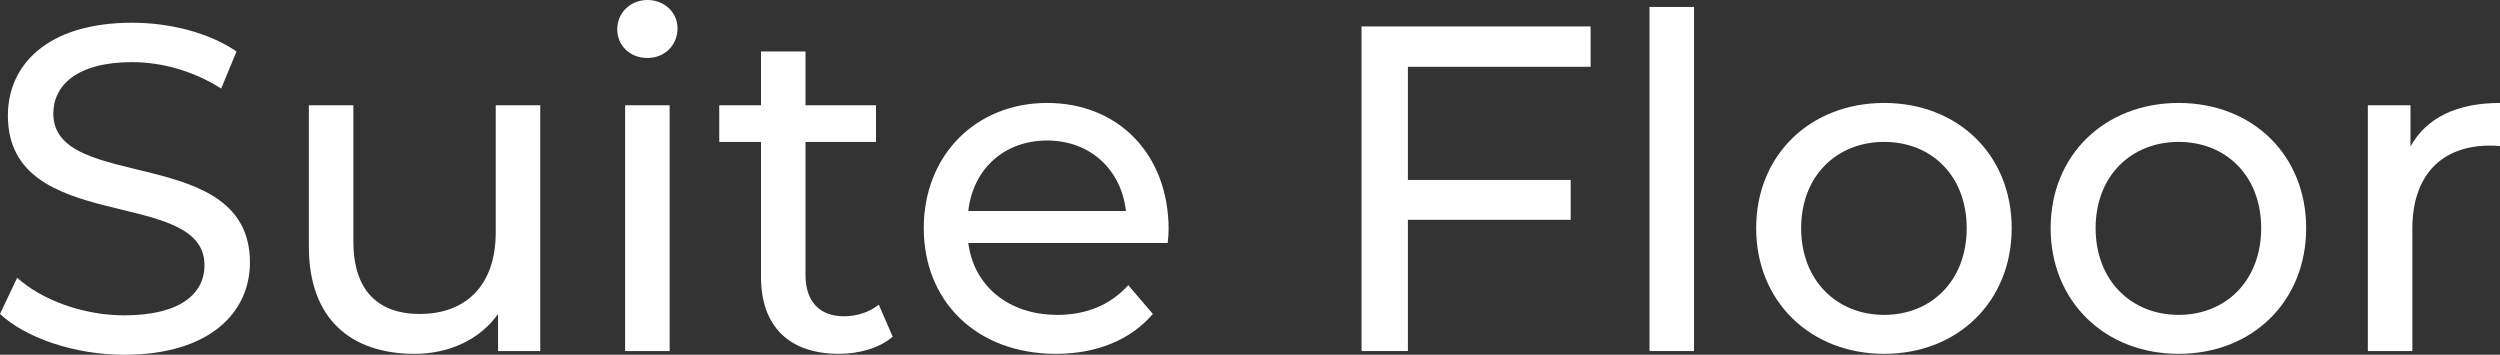<?xml version="1.0" encoding="UTF-8"?>
<svg id="b" data-name="レイヤー_2" xmlns="http://www.w3.org/2000/svg" viewBox="0 0 269.55 38.25">
  <rect x="0" y="0" width="269.55" height="38.25" fill="#333333" stroke="none"/>
  <g id="c" data-name="レイヤー_1">
    <g>
      <path d="M0,33.85l1.85-3.9c2.6,2.35,7.05,4.05,11.55,4.05,6.05,0,8.65-2.35,8.65-5.4C22.05,20.05.85,25.45.85,12.45.85,7.05,5.05,2.45,14.25,2.45c4.1,0,8.35,1.1,11.25,3.1l-1.65,4c-3.05-1.95-6.5-2.85-9.6-2.85-5.95,0-8.5,2.5-8.5,5.55,0,8.55,21.2,3.2,21.2,16.05,0,5.35-4.3,9.95-13.55,9.95-5.35,0-10.6-1.8-13.4-4.4Z" style="fill: #fff;"/>
      <path d="M58.25,11.35v26.5h-4.55v-4c-1.95,2.75-5.25,4.3-9,4.3-6.85,0-11.4-3.75-11.4-11.55v-15.25h4.8v14.7c0,5.2,2.6,7.8,7.15,7.8,5,0,8.2-3.1,8.2-8.8v-13.7h4.8Z" style="fill: #fff;"/>
      <path d="M66.55,3.15c0-1.75,1.4-3.15,3.25-3.15s3.25,1.35,3.25,3.05c0,1.8-1.35,3.2-3.25,3.2s-3.25-1.35-3.25-3.1ZM67.4,11.35h4.8v26.5h-4.8V11.35Z" style="fill: #fff;"/>
      <path d="M96.25,36.3c-1.45,1.25-3.65,1.85-5.8,1.85-5.35,0-8.4-2.95-8.4-8.3v-14.55h-4.5v-3.95h4.5v-5.8h4.8v5.8h7.6v3.95h-7.6v14.35c0,2.85,1.5,4.45,4.15,4.45,1.4,0,2.75-.45,3.75-1.25l1.5,3.45Z" style="fill: #fff;"/>
      <path d="M125.9,26.2h-21.5c.6,4.65,4.35,7.75,9.6,7.75,3.1,0,5.7-1.05,7.65-3.2l2.65,3.1c-2.4,2.8-6.05,4.3-10.45,4.3-8.55,0-14.25-5.65-14.25-13.55s5.65-13.5,13.3-13.5,13.1,5.5,13.1,13.65c0,.4-.05,1-.1,1.45ZM104.4,22.75h17c-.5-4.45-3.85-7.6-8.5-7.6s-8,3.1-8.5,7.6Z" style="fill: #fff;"/>
      <path d="M151.8,7.2v12.2h17.55v4.3h-17.55v14.15h-5V2.85h24.7v4.35h-19.7Z" style="fill: #fff;"/>
      <path d="M177.85.75h4.8v37.1h-4.8V.75Z" style="fill: #fff;"/>
      <path d="M189.35,24.6c0-7.9,5.85-13.5,13.8-13.5s13.75,5.6,13.75,13.5-5.8,13.55-13.75,13.55-13.8-5.65-13.8-13.55ZM212.05,24.6c0-5.65-3.8-9.3-8.9-9.3s-8.95,3.65-8.95,9.3,3.85,9.35,8.95,9.35,8.9-3.7,8.9-9.35Z" style="fill: #fff;"/>
      <path d="M221.1,24.6c0-7.9,5.85-13.5,13.8-13.5s13.75,5.6,13.75,13.5-5.8,13.55-13.75,13.55-13.8-5.65-13.8-13.55ZM243.8,24.6c0-5.65-3.8-9.3-8.9-9.3s-8.95,3.65-8.95,9.3,3.85,9.35,8.95,9.35,8.9-3.7,8.9-9.35Z" style="fill: #fff;"/>
      <path d="M269.55,11.1v4.65c-.4-.05-.75-.05-1.1-.05-5.15,0-8.35,3.15-8.35,8.95v13.2h-4.8V11.35h4.6v4.45c1.7-3.1,5-4.7,9.65-4.7Z" style="fill: #fff;"/>
    </g>
  </g>
</svg>